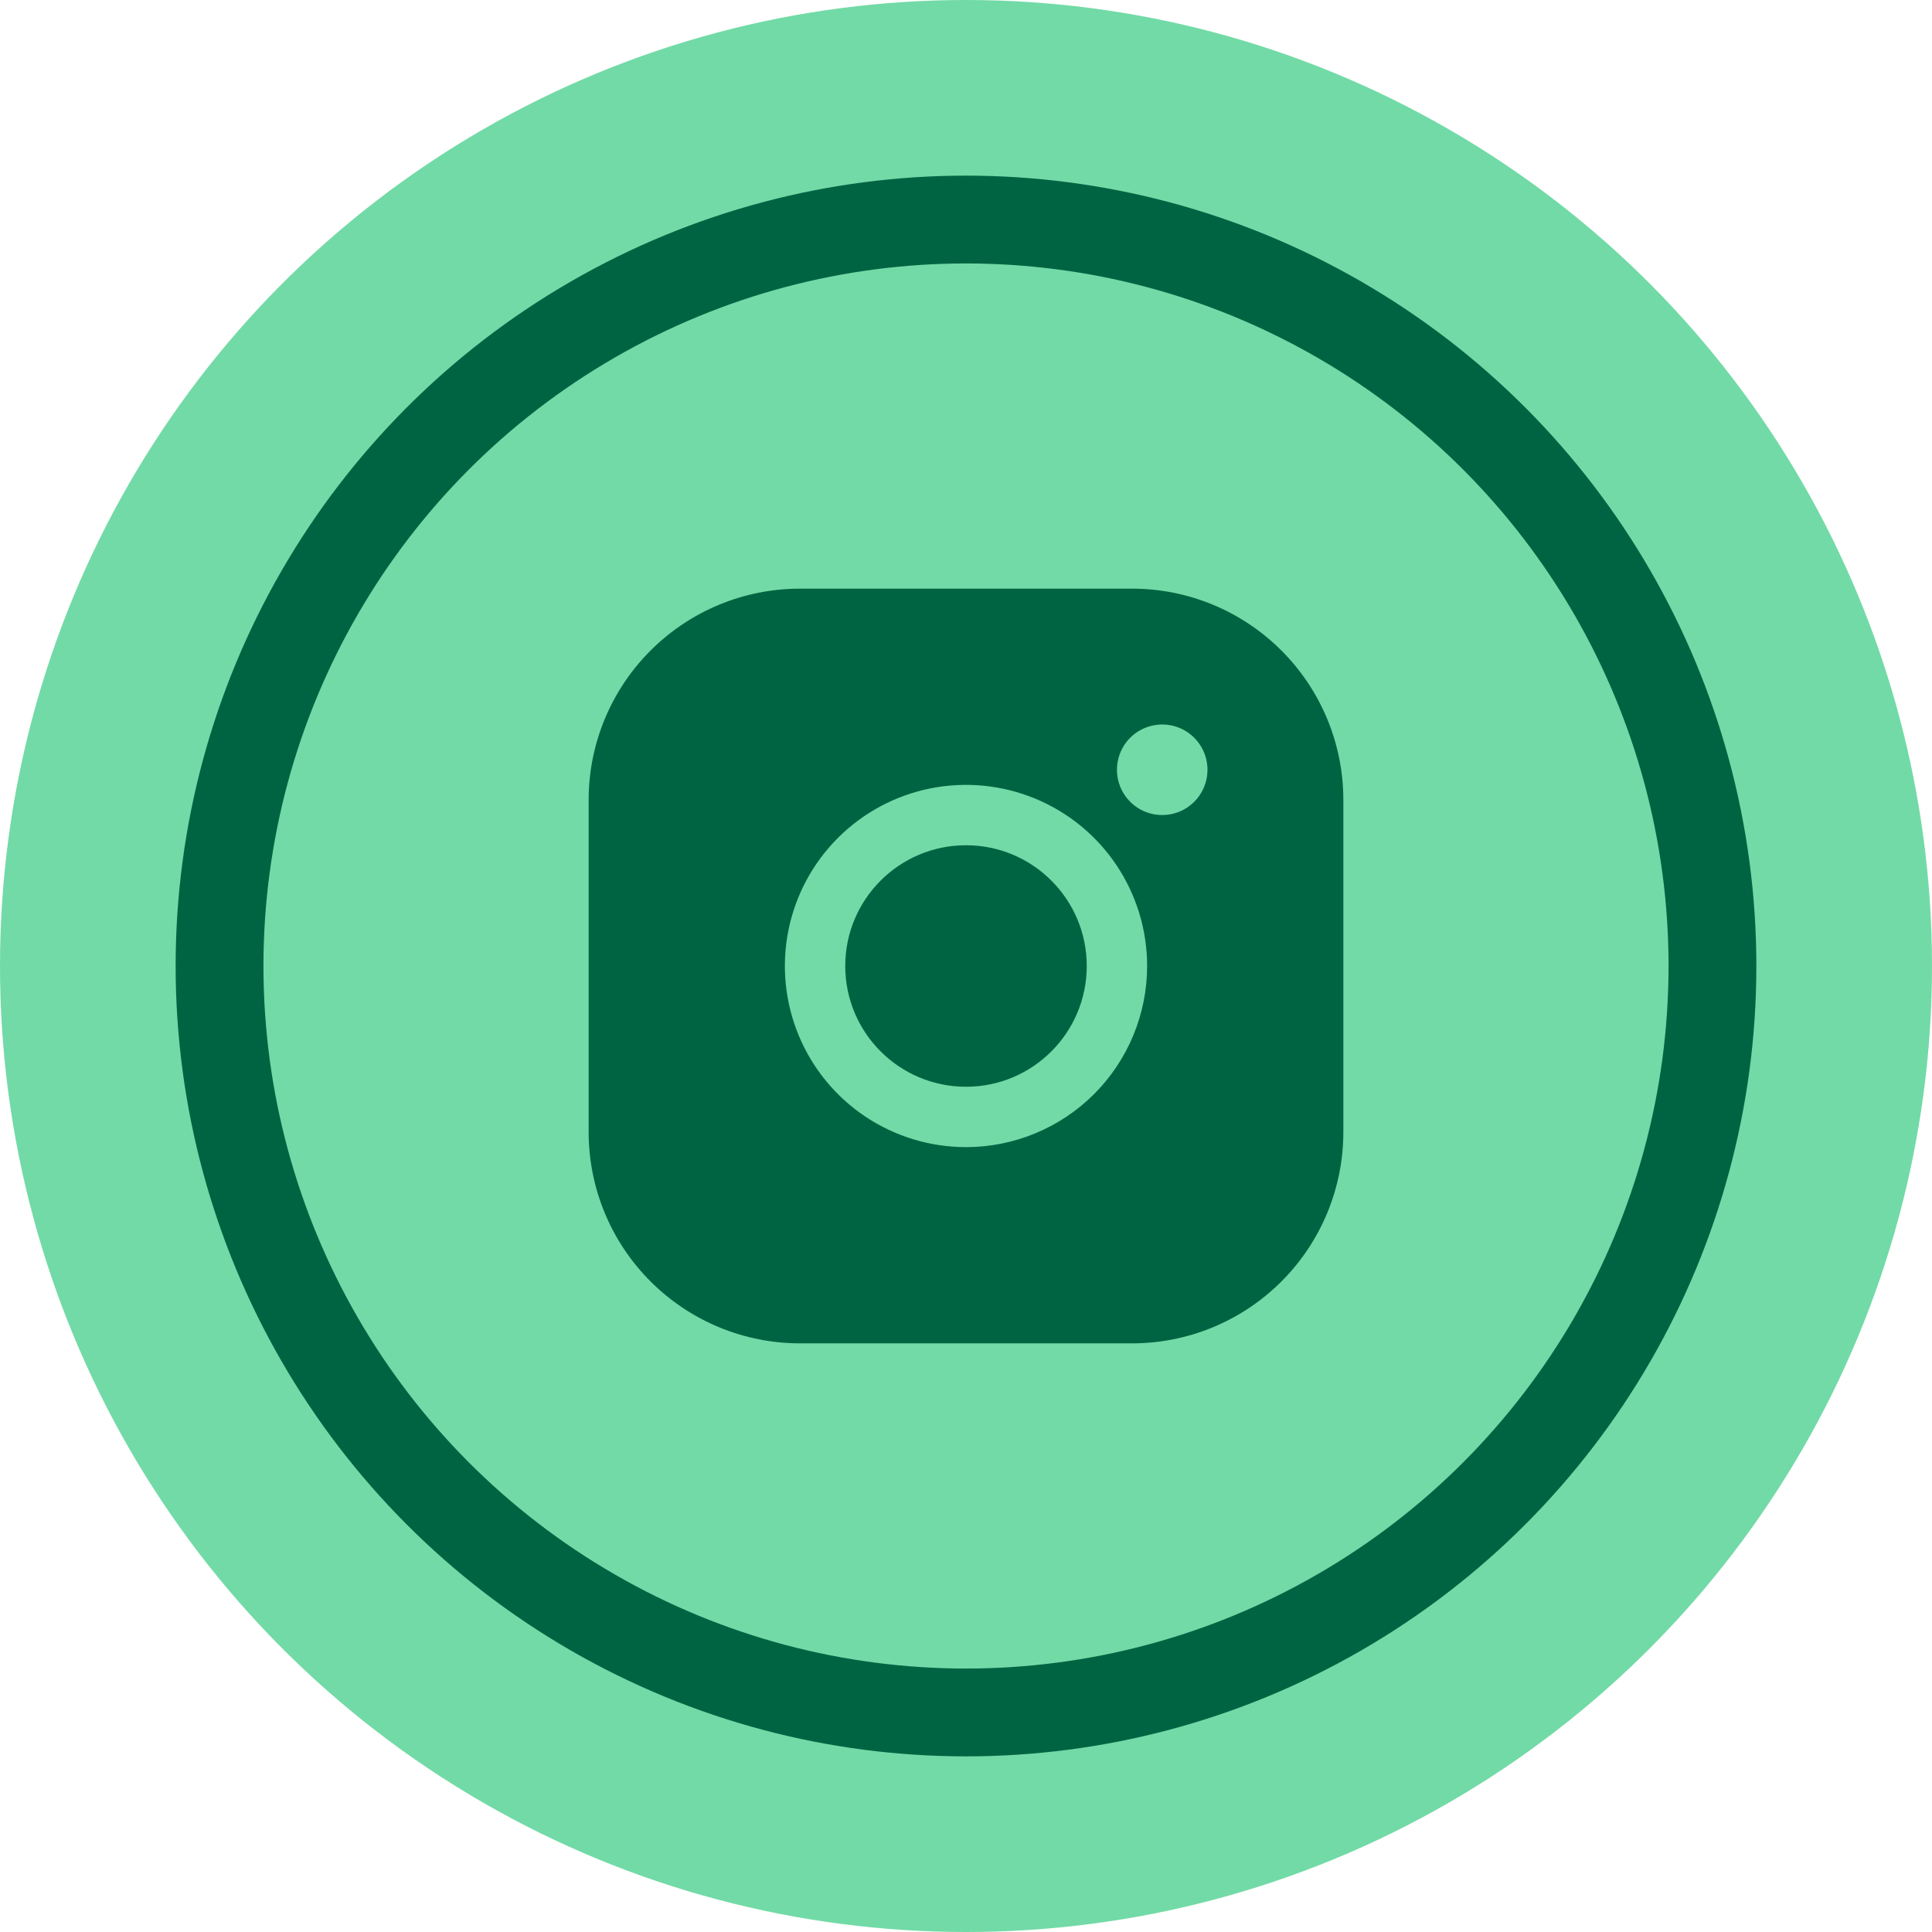 <svg width="44" height="44" viewBox="0 0 44 44" fill="none" xmlns="http://www.w3.org/2000/svg">
<circle cx="22" cy="22" r="22" fill="#72DAA6"/>
<circle cx="22" cy="22" r="17" stroke="#006443" stroke-width="2"/>
<g clip-path="url(#clip0_338_883)">
<path d="M22 24.75C23.519 24.75 24.75 23.519 24.75 22C24.75 20.481 23.519 19.25 22 19.25C20.481 19.25 19.25 20.481 19.25 22C19.25 23.519 20.481 24.75 22 24.75Z" fill="#006443"/>
<path d="M25.781 13.406H18.219C16.942 13.406 15.718 13.913 14.816 14.816C13.913 15.718 13.406 16.942 13.406 18.219V25.781C13.406 27.058 13.913 28.282 14.816 29.184C15.718 30.087 16.942 30.594 18.219 30.594H25.781C27.058 30.594 28.282 30.087 29.184 29.184C30.087 28.282 30.594 27.058 30.594 25.781V18.219C30.594 16.942 30.087 15.718 29.184 14.816C28.282 13.913 27.058 13.406 25.781 13.406ZM22 26.125C21.184 26.125 20.387 25.883 19.708 25.43C19.03 24.977 18.501 24.332 18.189 23.579C17.877 22.825 17.795 21.995 17.954 21.195C18.113 20.395 18.506 19.66 19.083 19.083C19.66 18.506 20.395 18.113 21.195 17.954C21.995 17.795 22.825 17.877 23.579 18.189C24.332 18.501 24.977 19.03 25.43 19.708C25.883 20.387 26.125 21.184 26.125 22C26.125 23.094 25.69 24.143 24.917 24.917C24.143 25.69 23.094 26.125 22 26.125ZM26.469 18.562C26.265 18.562 26.065 18.502 25.896 18.389C25.726 18.275 25.594 18.114 25.516 17.926C25.438 17.738 25.418 17.53 25.457 17.33C25.497 17.13 25.595 16.946 25.739 16.802C25.884 16.658 26.067 16.56 26.268 16.52C26.468 16.48 26.675 16.5 26.863 16.578C27.052 16.657 27.213 16.789 27.326 16.958C27.439 17.128 27.5 17.327 27.5 17.531C27.5 17.805 27.391 18.067 27.198 18.261C27.005 18.454 26.742 18.562 26.469 18.562Z" fill="#006443"/>
</g>
<defs>
<clipPath id="clip0_338_883">
<rect width="22" height="22" fill="white" transform="translate(11 11)"/>
</clipPath>
</defs>
</svg>
